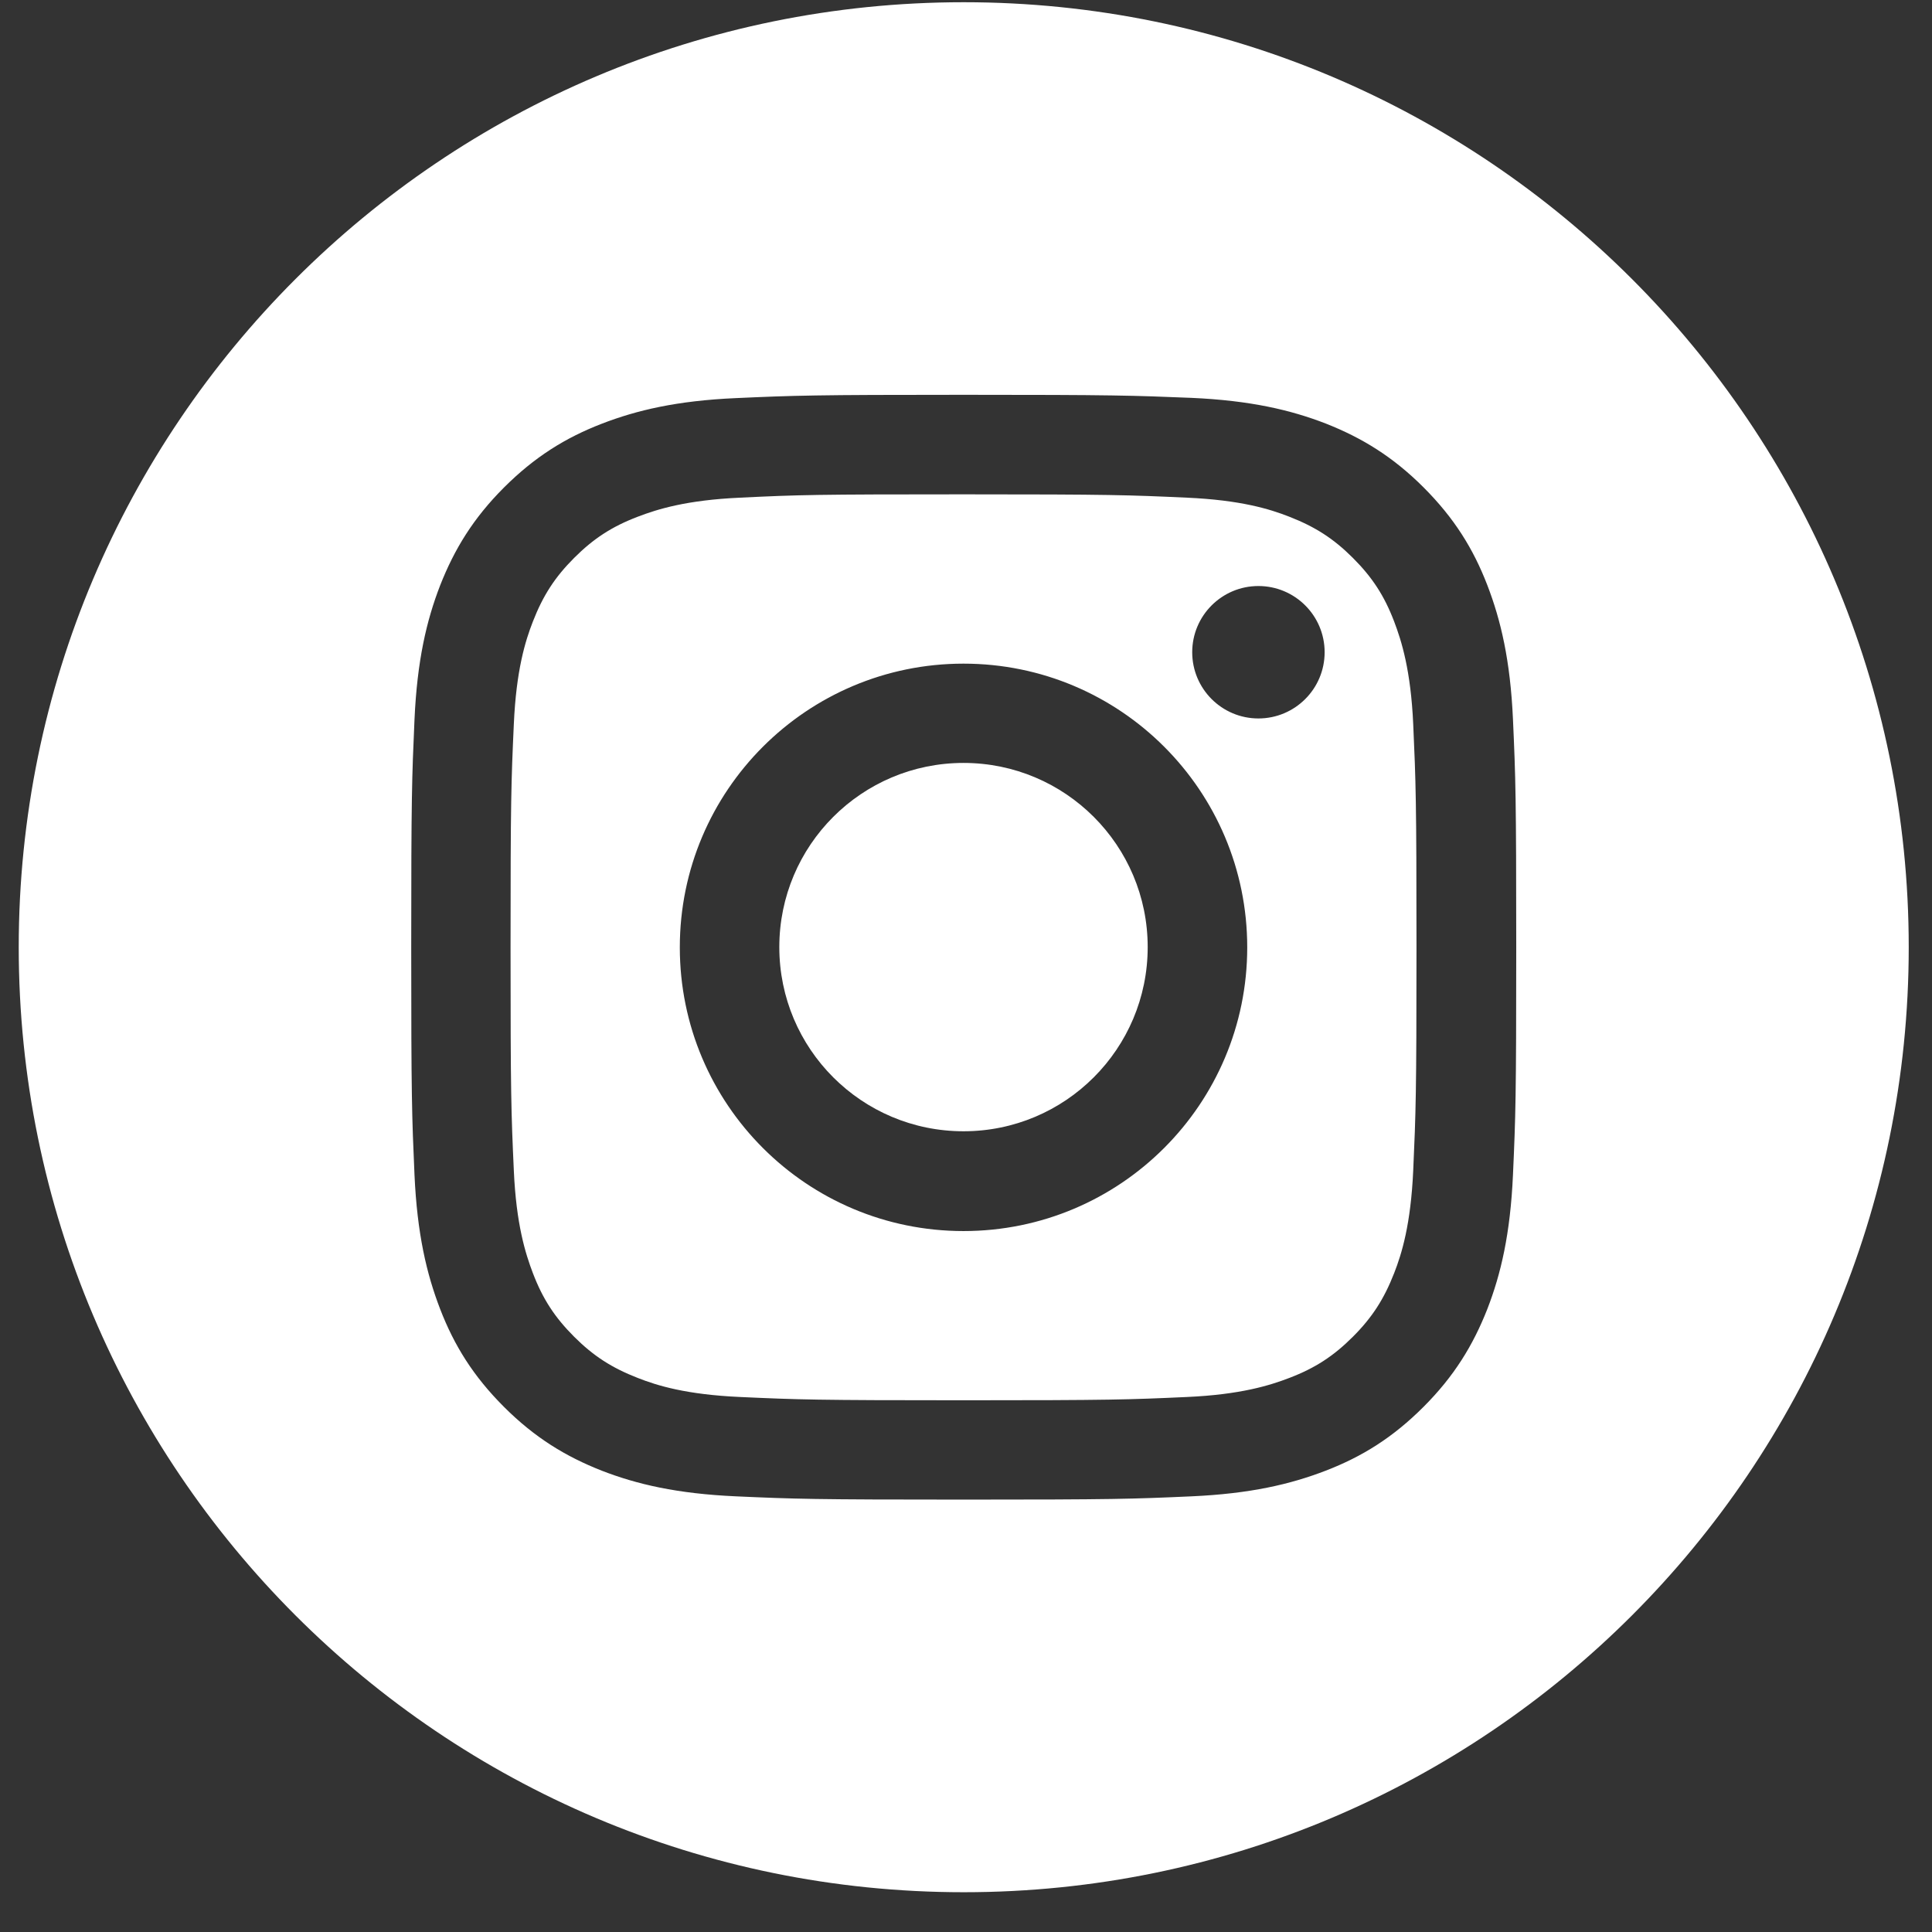 <svg width="46" height="46" viewBox="0 0 46 46" fill="none" xmlns="http://www.w3.org/2000/svg">
<rect x="0" y="0" width="46" height="46" fill="#333333" stroke="none"/>
<path fill-rule="evenodd" clip-rule="evenodd" d="M22.946 45.053C35.373 45.053 45.446 34.979 45.446 22.553C45.446 10.126 35.373 0.053 22.946 0.053C10.52 0.053 0.446 10.126 0.446 22.553C0.446 34.979 10.52 45.053 22.946 45.053ZM28.255 11.849C26.866 11.786 26.454 11.77 22.941 11.77C19.433 11.77 19.015 11.781 17.627 11.849C16.343 11.906 15.648 12.125 15.184 12.303C14.568 12.538 14.129 12.825 13.67 13.284C13.21 13.744 12.928 14.182 12.688 14.798C12.506 15.263 12.291 15.957 12.234 17.241C12.171 18.63 12.156 19.042 12.156 22.555C12.156 26.069 12.171 26.481 12.234 27.87C12.291 29.154 12.511 29.848 12.688 30.313C12.923 30.929 13.21 31.367 13.67 31.827C14.129 32.286 14.568 32.568 15.184 32.808C15.648 32.991 16.343 33.205 17.627 33.262C19.015 33.325 19.428 33.34 22.941 33.34C26.454 33.34 26.866 33.325 28.255 33.262C29.539 33.205 30.234 32.986 30.698 32.808C31.314 32.573 31.753 32.286 32.212 31.827C32.672 31.367 32.953 30.929 33.194 30.313C33.376 29.848 33.59 29.154 33.648 27.87C33.71 26.481 33.726 26.069 33.726 22.555C33.726 19.042 33.71 18.63 33.648 17.241C33.59 15.957 33.371 15.263 33.194 14.798C32.959 14.182 32.672 13.744 32.212 13.284C31.753 12.825 31.314 12.543 30.698 12.303C30.234 12.12 29.539 11.906 28.255 11.849ZM17.517 9.479C18.921 9.416 19.37 9.4 22.941 9.4C26.512 9.4 26.96 9.416 28.37 9.473C29.774 9.536 30.73 9.761 31.565 10.084C32.426 10.424 33.162 10.872 33.893 11.603C34.624 12.334 35.078 13.065 35.412 13.931C35.736 14.772 35.96 15.727 36.023 17.126C36.086 18.531 36.101 18.974 36.101 22.55C36.101 26.126 36.086 26.57 36.023 27.974C35.96 29.378 35.736 30.334 35.412 31.169C35.073 32.03 34.624 32.766 33.893 33.497C33.162 34.228 32.431 34.682 31.565 35.016C30.724 35.34 29.769 35.564 28.37 35.627C26.966 35.69 26.522 35.705 22.946 35.705C19.37 35.705 18.927 35.69 17.522 35.627C16.118 35.564 15.163 35.34 14.327 35.016C13.466 34.677 12.73 34.228 11.999 33.497C11.268 32.766 10.814 32.035 10.48 31.169C10.156 30.328 9.932 29.373 9.869 27.974C9.807 26.57 9.791 26.121 9.791 22.55C9.791 18.98 9.807 18.531 9.869 17.131C9.932 15.727 10.156 14.772 10.48 13.937C10.819 13.075 11.268 12.339 11.999 11.608C12.73 10.878 13.461 10.424 14.327 10.089C15.163 9.766 16.118 9.541 17.517 9.479ZM22.941 15.801C19.213 15.801 16.186 18.823 16.186 22.556C16.186 26.288 19.208 29.311 22.941 29.311C26.673 29.311 29.696 26.288 29.696 22.556C29.696 18.823 26.673 15.801 22.941 15.801ZM22.941 26.935C20.518 26.935 18.555 24.973 18.555 22.55C18.555 20.128 20.518 18.165 22.941 18.165C25.363 18.165 27.326 20.128 27.326 22.55C27.326 24.973 25.363 26.935 22.941 26.935ZM31.539 15.529C31.539 16.4 30.833 17.106 29.962 17.106C29.092 17.106 28.386 16.4 28.386 15.529C28.386 14.659 29.092 13.953 29.962 13.953C30.833 13.953 31.539 14.659 31.539 15.529Z" fill="white"/>
</svg>
